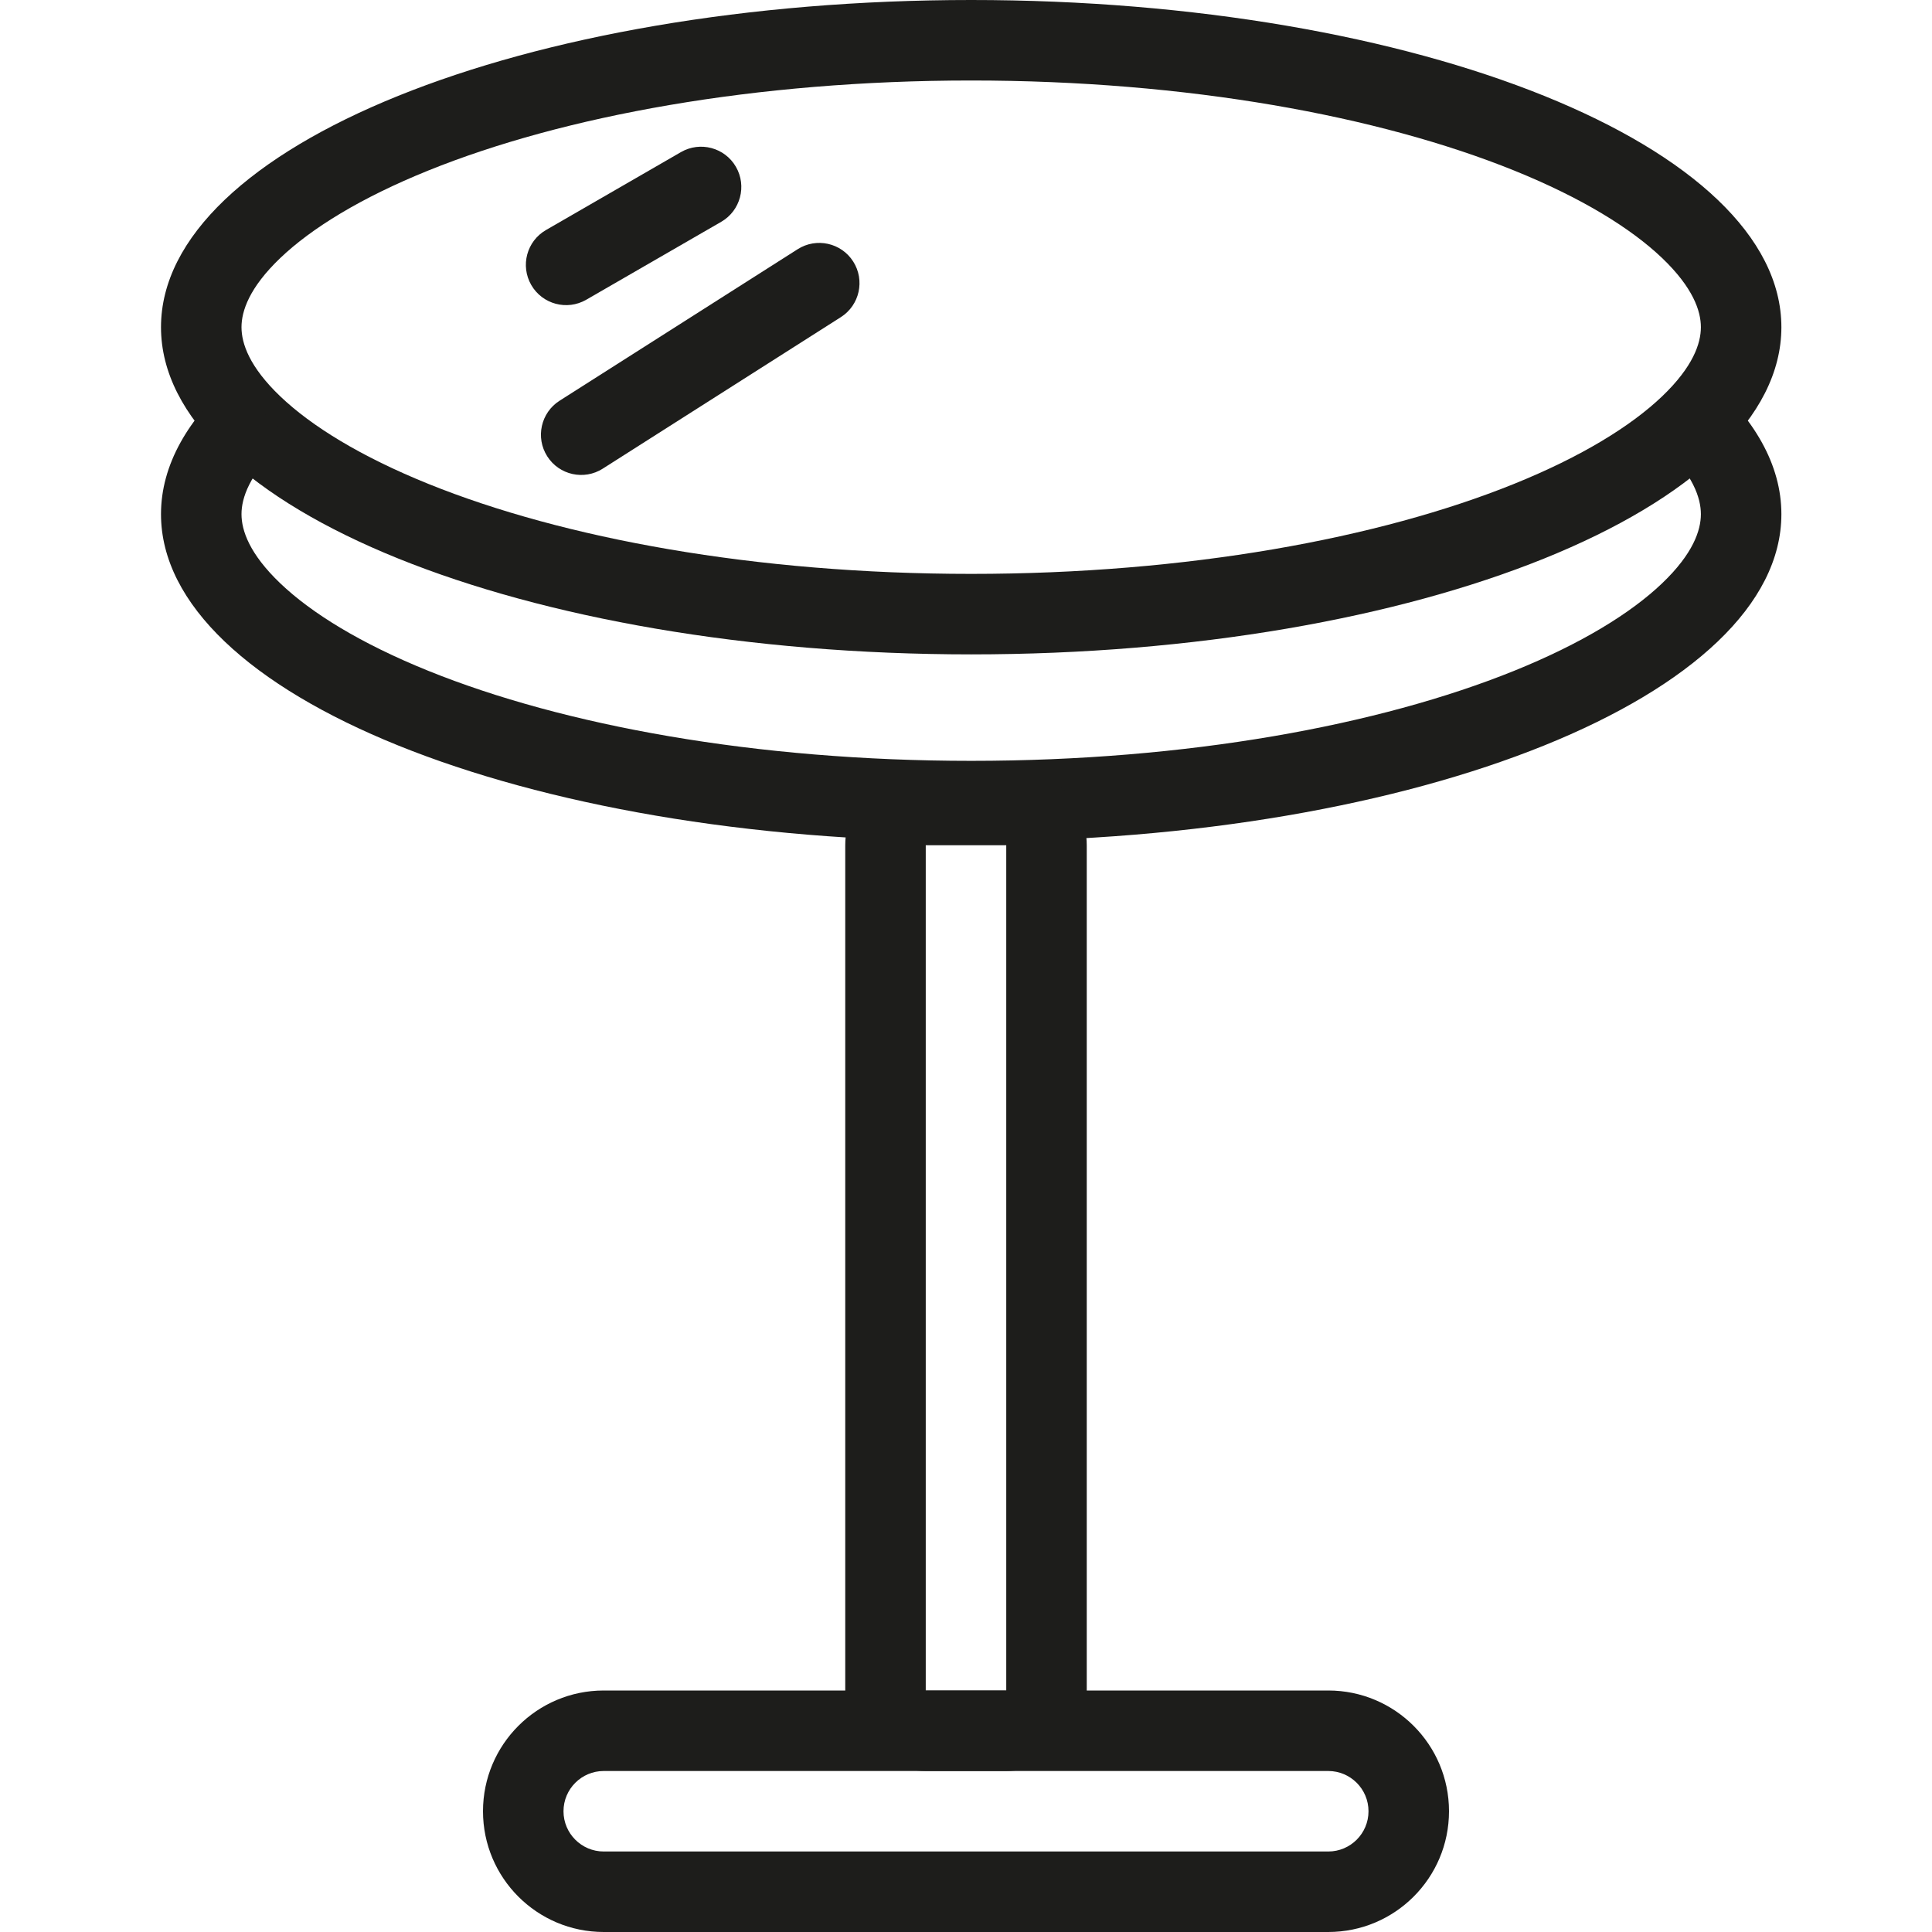 <svg width="48" height="48" viewBox="0 0 48 48" fill="none" xmlns="http://www.w3.org/2000/svg">
<path fill-rule="evenodd" clip-rule="evenodd" d="M41.295 9.847C42.064 9.112 42.258 8.532 42.258 8.129C42.258 7.727 42.064 7.146 41.295 6.411C40.521 5.672 39.294 4.914 37.614 4.235C34.263 2.882 29.496 2 24.129 2C18.762 2 13.995 2.882 10.645 4.235C8.964 4.914 7.737 5.672 6.963 6.411C6.194 7.146 6 7.727 6 8.129C6 8.532 6.194 9.112 6.963 9.847C7.737 10.586 8.964 11.344 10.645 12.023C13.995 13.376 18.762 14.258 24.129 14.258C29.496 14.258 34.263 13.376 37.614 12.023C39.294 11.344 40.521 10.586 41.295 9.847ZM24.129 16.258C35.246 16.258 44.258 12.619 44.258 8.129C44.258 3.639 35.246 0 24.129 0C13.012 0 4 3.639 4 8.129C4 12.619 13.012 16.258 24.129 16.258Z" fill="#1D1D1B"/>
<path fill-rule="evenodd" clip-rule="evenodd" d="M42.391 9.35C42.114 9.873 41.663 10.373 41.06 10.844C41.143 10.915 41.221 10.986 41.295 11.056C42.064 11.791 42.258 12.372 42.258 12.774C42.258 13.177 42.064 13.757 41.295 14.492C40.521 15.231 39.294 15.989 37.614 16.668C34.263 18.021 29.496 18.903 24.129 18.903C18.762 18.903 13.995 18.021 10.645 16.668C8.964 15.989 7.737 15.231 6.963 14.492C6.194 13.757 6 13.177 6 12.774C6 12.372 6.194 11.791 6.963 11.056C7.037 10.986 7.116 10.915 7.198 10.844C6.595 10.373 6.145 9.872 5.868 9.35C4.669 10.39 4 11.551 4 12.774C4 17.264 13.012 20.903 24.129 20.903C35.246 20.903 44.258 17.264 44.258 12.774C44.258 11.551 43.589 10.391 42.391 9.35Z" fill="#1D1D1B"/>
<path fill-rule="evenodd" clip-rule="evenodd" d="M13.199 7.081C12.923 6.602 13.087 5.991 13.565 5.715L16.918 3.779C17.396 3.503 18.008 3.667 18.284 4.145C18.56 4.623 18.396 5.235 17.918 5.511L14.565 7.447C14.087 7.723 13.475 7.559 13.199 7.081Z" fill="#1D1D1B"/>
<path fill-rule="evenodd" clip-rule="evenodd" d="M13.596 11.337C13.299 10.871 13.437 10.253 13.902 9.956L19.817 6.192C20.283 5.895 20.901 6.032 21.198 6.498C21.494 6.964 21.357 7.582 20.891 7.879L14.976 11.643C14.511 11.94 13.892 11.803 13.596 11.337Z" fill="#1D1D1B"/>
<path fill-rule="evenodd" clip-rule="evenodd" d="M25 21H23L23 42H25V21ZM23 19C21.895 19 21 19.895 21 21V42C21 43.105 21.895 44 23 44H25C26.105 44 27 43.105 27 42V21C27 19.895 26.105 19 25 19H23Z" fill="#1D1D1B"/>
<path fill-rule="evenodd" clip-rule="evenodd" d="M33 44H15C14.448 44 14 44.448 14 45C14 45.552 14.448 46 15 46H33C33.552 46 34 45.552 34 45C34 44.448 33.552 44 33 44ZM15 42C13.343 42 12 43.343 12 45C12 46.657 13.343 48 15 48H33C34.657 48 36 46.657 36 45C36 43.343 34.657 42 33 42H15Z" fill="#1D1D1B"/>
</svg>
